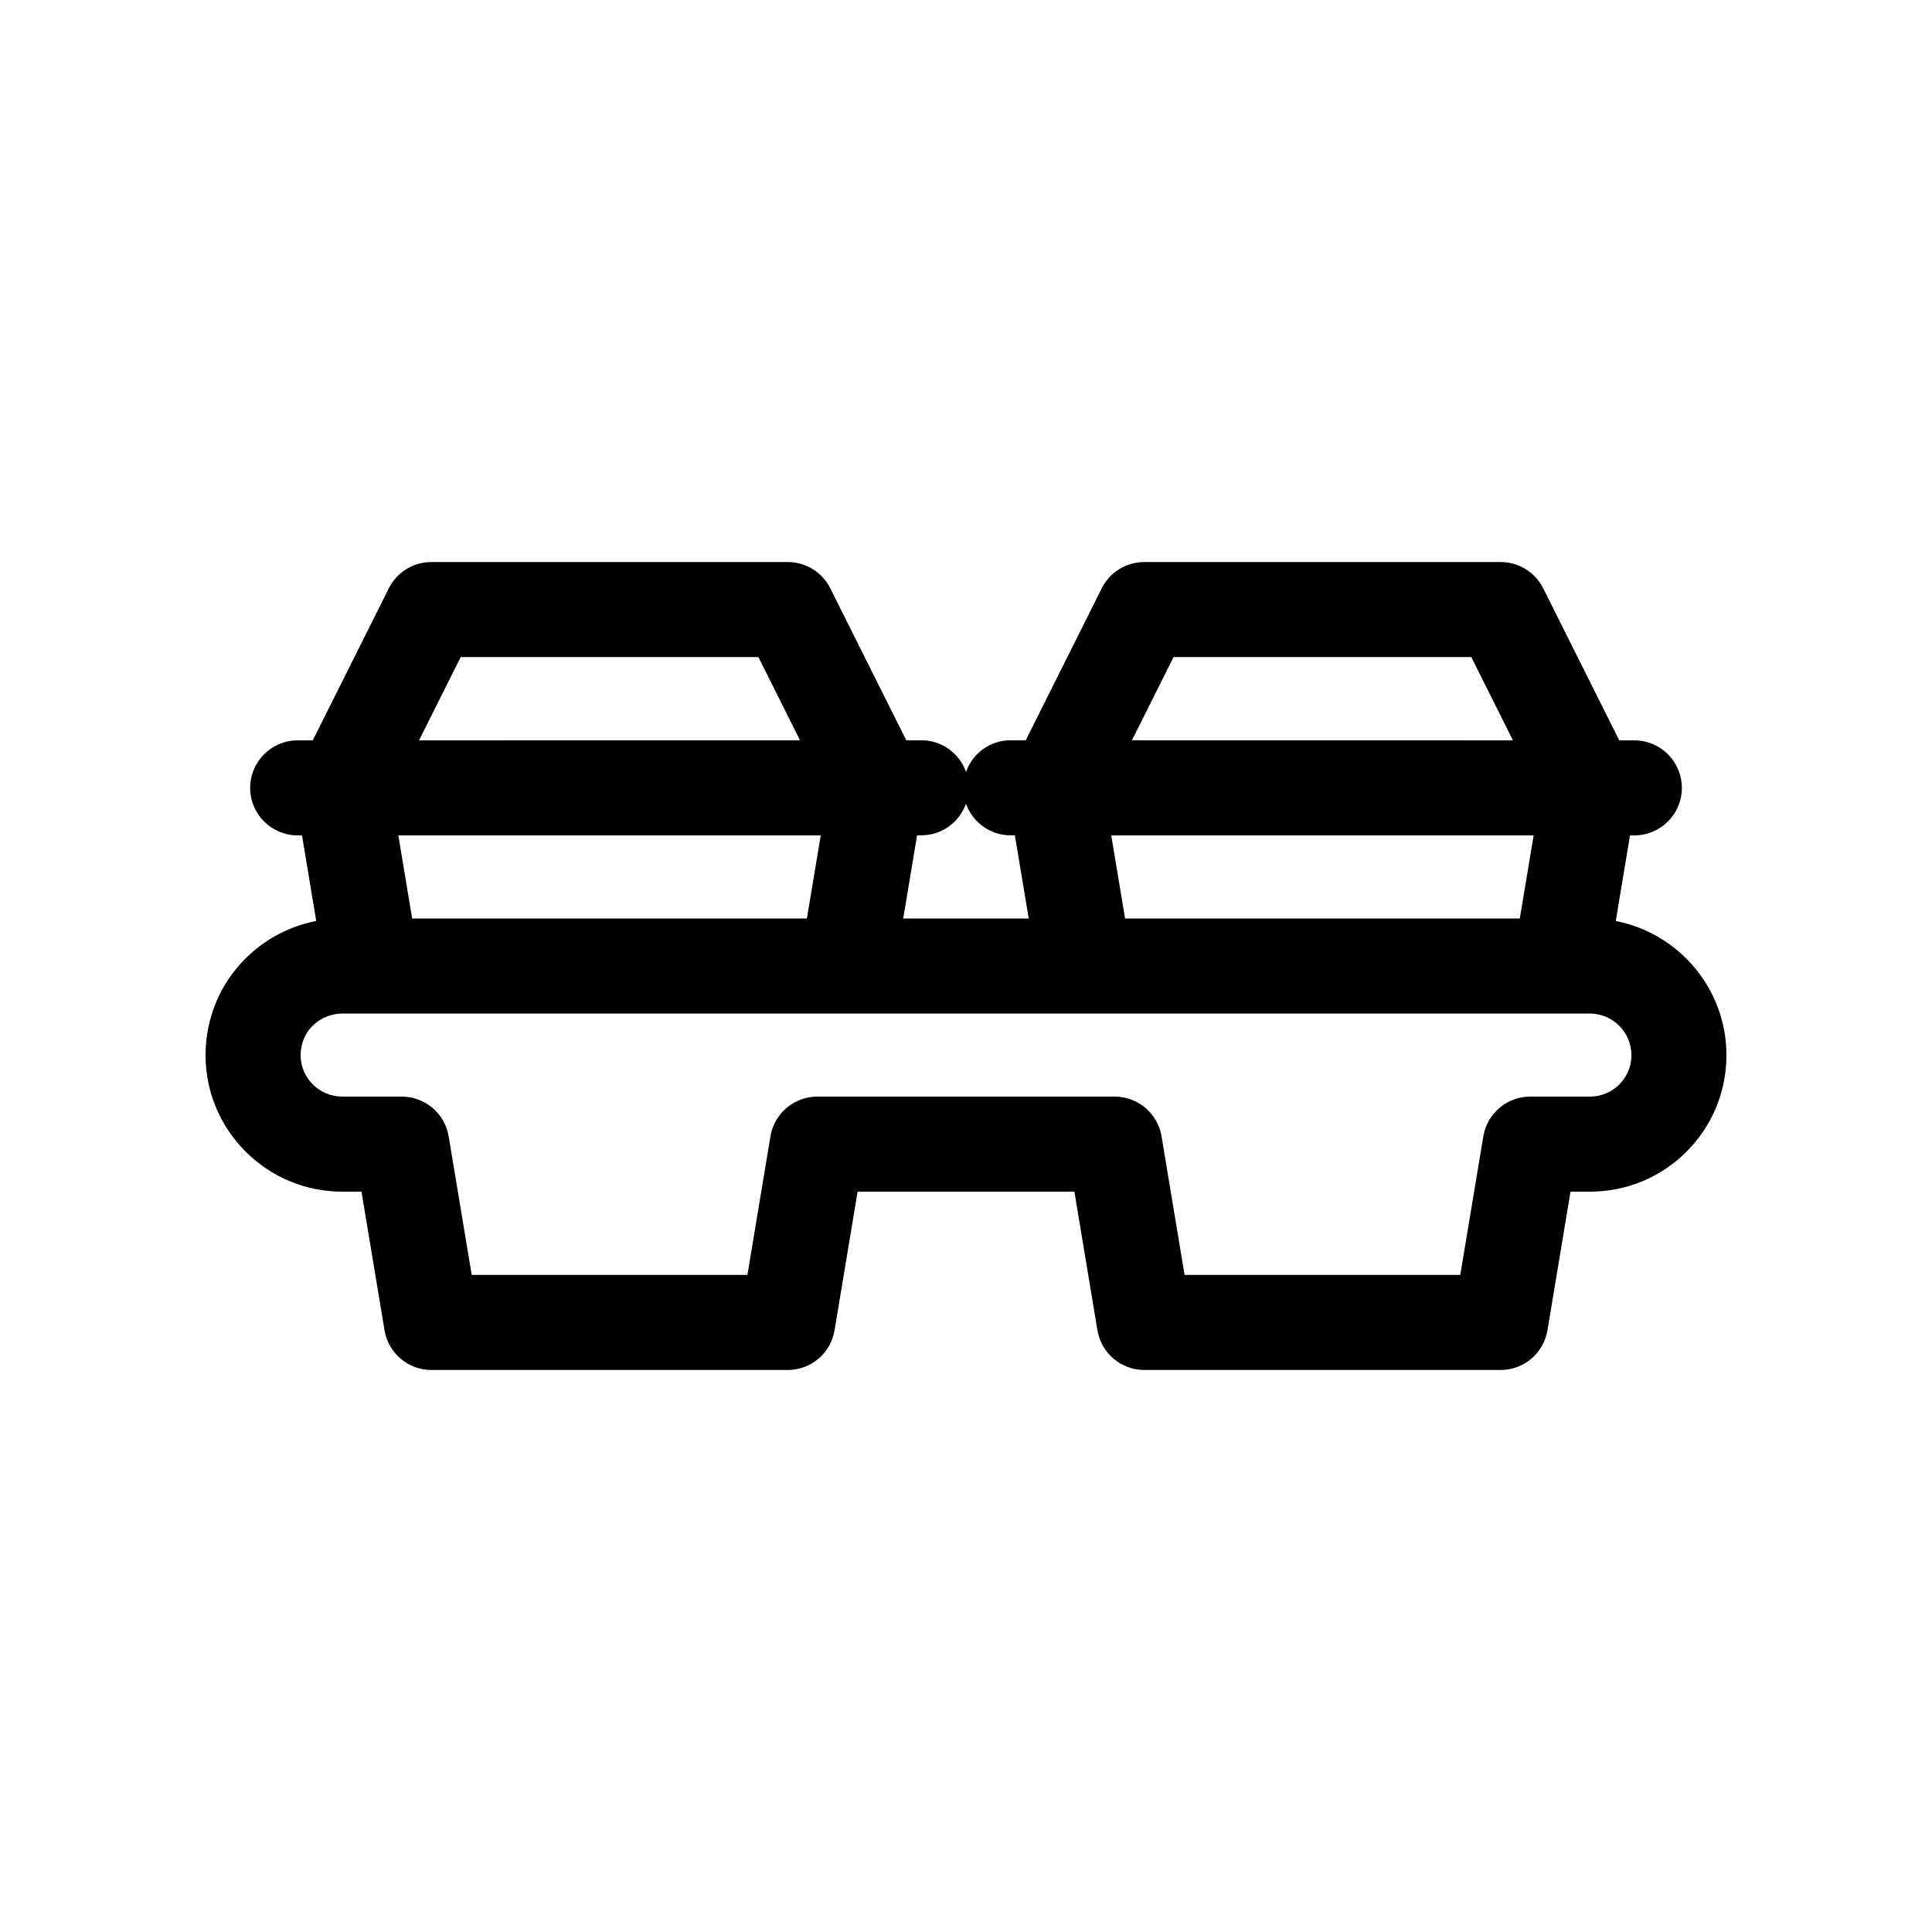 <?xml version="1.0" encoding="UTF-8"?>
<!-- The Best Svg Icon site in the world: iconSvg.co, Visit us! https://iconsvg.co -->
<svg fill="#000000" width="800px" height="800px" version="1.1" viewBox="144 144 512 512" xmlns="http://www.w3.org/2000/svg">
 <path d="m572.19 388.08 3.777-22.691h1.148c6.957 0 12.594-5.637 12.594-12.594s-5.637-12.594-12.594-12.594h-4.004l-20.148-40.293c-2.137-4.266-6.492-6.961-11.266-6.961h-94.465c-4.769 0-9.133 2.695-11.266 6.961l-20.137 40.27h-4.016c-5.465 0-10.07 3.496-11.812 8.359-1.742-4.863-6.352-8.359-11.812-8.359h-4.016l-20.137-40.27c-2.137-4.266-6.492-6.961-11.266-6.961h-94.465c-4.769 0-9.133 2.695-11.266 6.961l-20.152 40.289h-4.004c-6.957 0-12.594 5.644-12.594 12.594 0 6.953 5.644 12.594 12.594 12.594h1.148l3.773 22.68c-7.012 1.352-13.496 4.746-18.73 9.926-6.84 6.828-10.602 15.93-10.602 25.641 0 19.945 16.254 36.172 36.223 36.172h5.098l6.106 36.727c1.008 6.074 6.262 10.531 12.426 10.531h94.414c6.16 0 11.418-4.453 12.426-10.531l6.106-36.727h57.453l6.106 36.727c1.008 6.074 6.262 10.531 12.426 10.531h94.414c6.16 0 11.418-4.453 12.426-10.531l6.106-36.727h5.098c9.703 0 18.809-3.762 25.633-10.59 6.824-6.828 10.59-15.914 10.59-25.582 0-17.613-12.648-32.32-29.332-35.551zm-133.7-22.691h111.94l-3.668 22.016h-104.61zm16.52-47.258h78.898l11.027 22.062-100.95-0.016zm-55.016 38.871c1.742 4.863 6.348 8.363 11.812 8.363h1.145l3.668 22.039h-33.254l3.668-22.043h1.145c5.469 0.004 10.07-3.5 11.816-8.359zm-150.43 8.387h111.94l-3.668 22.016h-104.61zm16.52-47.258h78.898l11.023 22.047-100.95 0.016zm307.03 113.27c-2.066 2.07-4.848 3.211-7.82 3.211h-15.77c-6.16 0-11.418 4.453-12.426 10.531l-6.109 36.727-73.059-0.004-6.109-36.727c-1.008-6.074-6.262-10.531-12.426-10.531h-78.793c-6.16 0-11.418 4.453-12.426 10.531l-6.109 36.727h-73.062l-6.109-36.727c-1.008-6.074-6.262-10.531-12.426-10.531h-15.77c-6.086 0-11.035-4.926-11.035-10.984 0-2.973 1.145-5.75 3.164-7.769 2.098-2.074 4.961-3.258 7.875-3.258h330.6c6.086 0 11.035 4.949 11.035 11.035-0.008 3.762-1.758 6.297-3.227 7.769z"/>
</svg>
